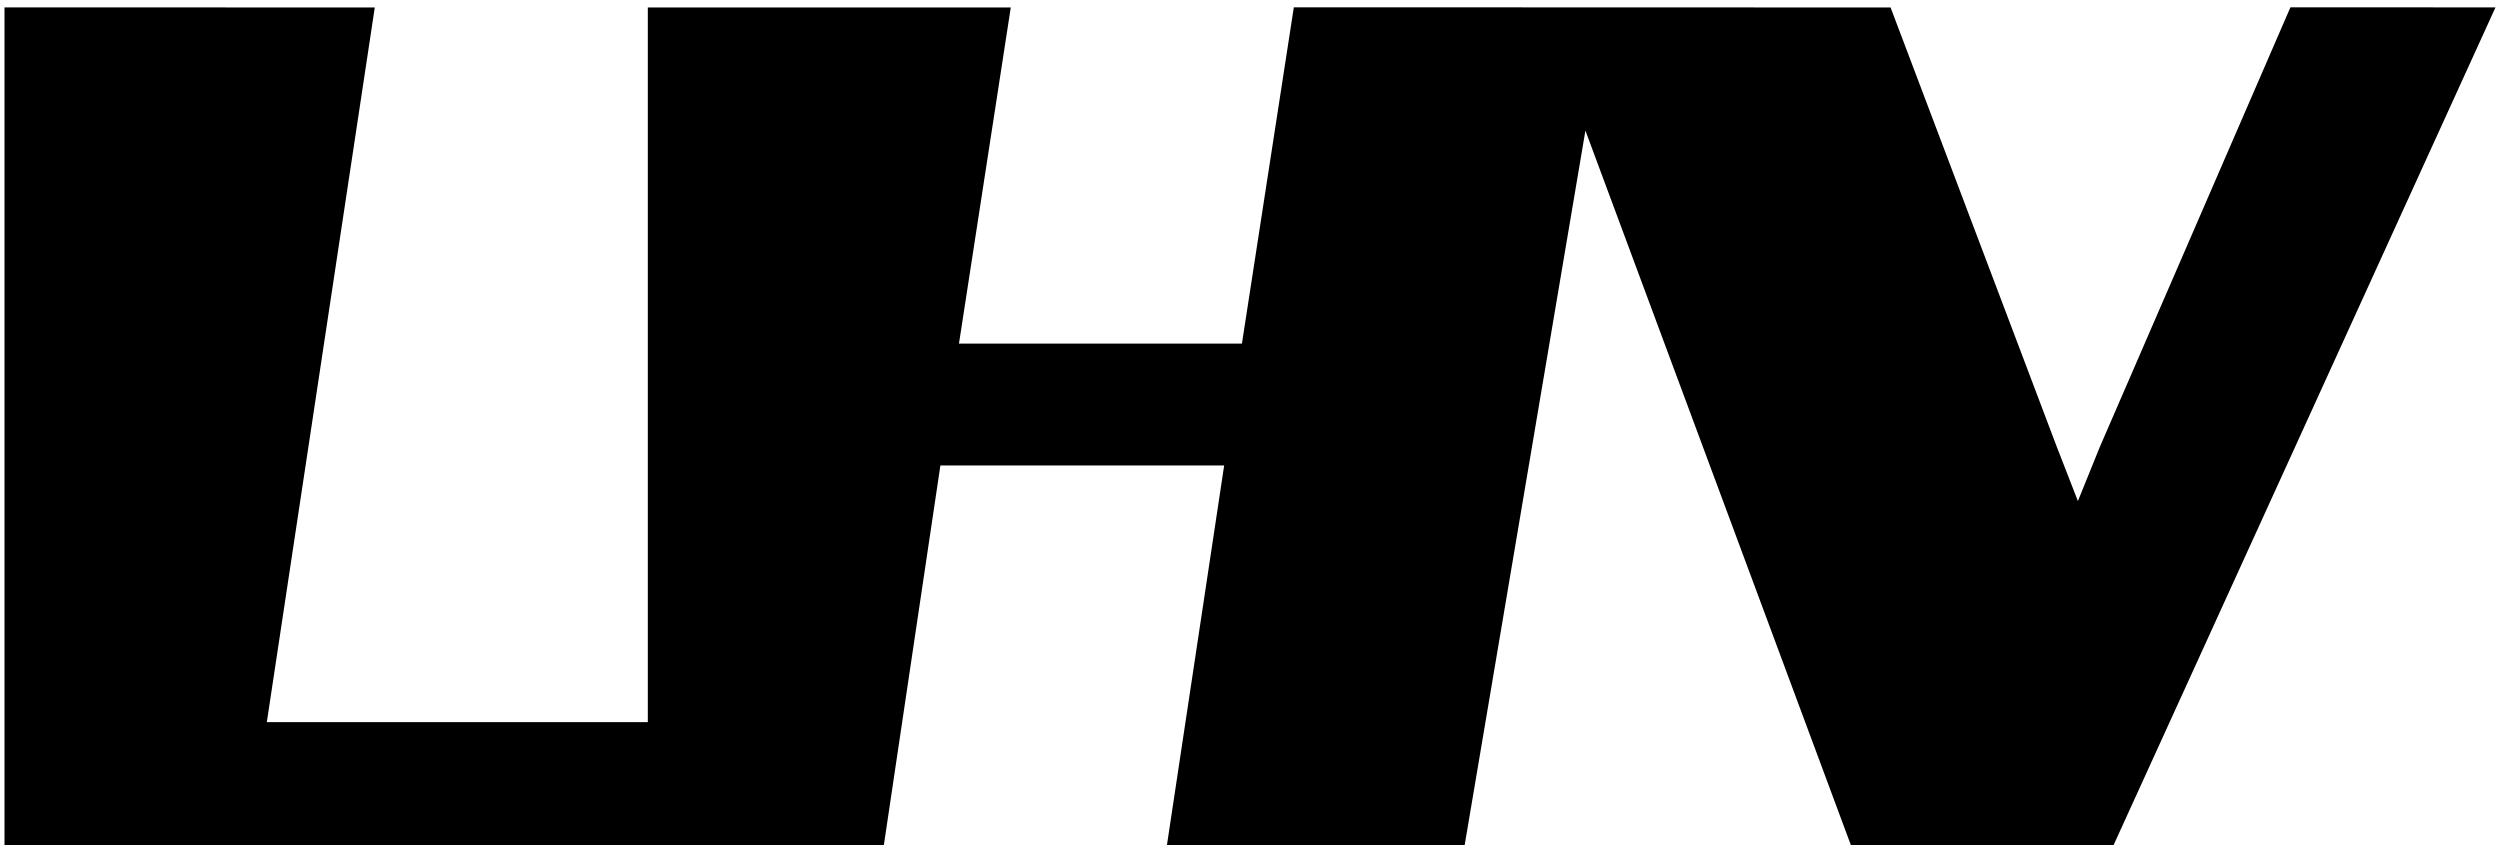 <?xml version="1.0" encoding="UTF-8"?>
<!-- Generator: Adobe Illustrator 26.4.1, SVG Export Plug-In . SVG Version: 6.00 Build 0)  -->
<svg xmlns="http://www.w3.org/2000/svg" xmlns:xlink="http://www.w3.org/1999/xlink" version="1.1" id="Layer_1" x="0px" y="0px" width="440px" height="150px" viewBox="0 0 440 150" xml:space="preserve">
<polygon fill-rule="evenodd" clip-rule="evenodd" fill="#000000" points="227.714,1.285 218.578,60.479   168.778,60.479 177.896,1.315 114.015,1.315 114.015,127.091 46.961,127.091 65.962,1.315 0.793,1.298 0.793,148.715   155.561,148.715 165.508,81.923 215.453,81.923 205.384,148.715 257.785,148.715 279.032,22.987 325.745,148.715 371.999,148.715   439.207,1.298 403.111,1.293 369.525,78.765 365.711,88.186 362.032,78.735 332.742,1.315 "></polygon>
</svg>
